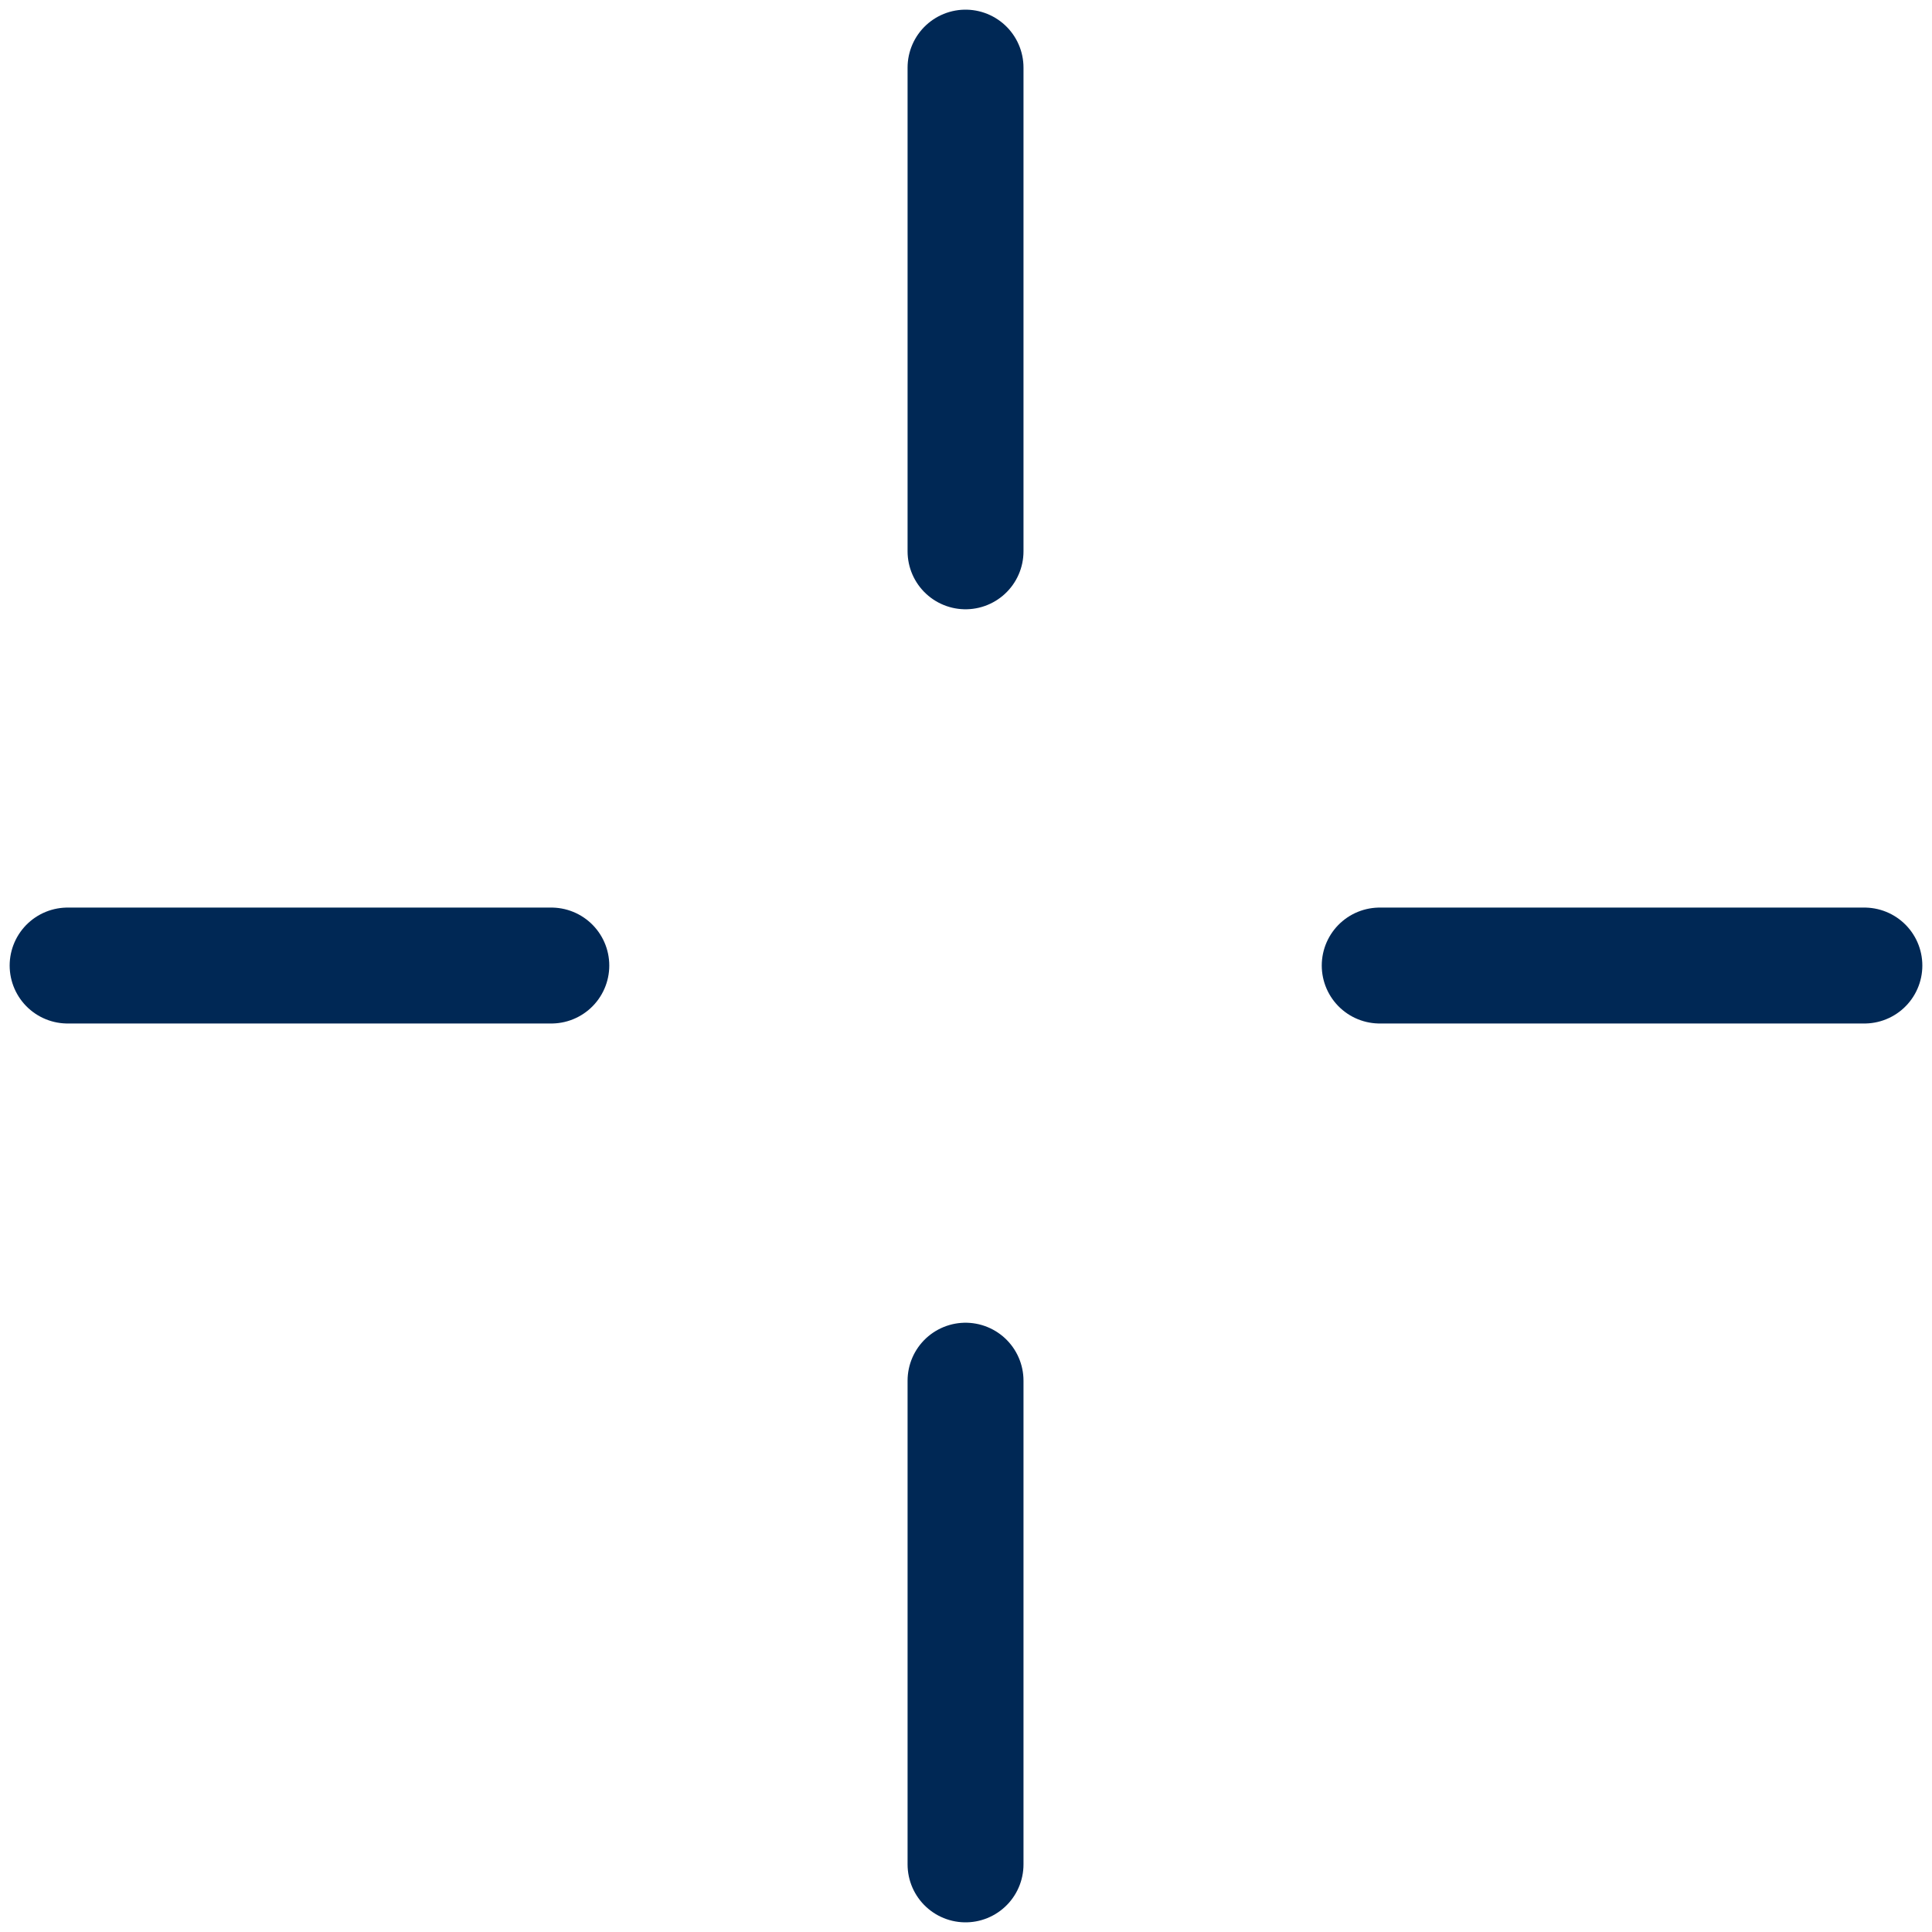 <svg width="50" height="50" viewBox="0 0 50 50" fill="none" xmlns="http://www.w3.org/2000/svg">
<g clip-path="url(#clip0_3108_1401)">
<path d="M24.988 1.75V14.268" stroke="#002855" stroke-width="3" stroke-linecap="round" stroke-linejoin="round"/>
<path d="M24.988 35.732V48.25" stroke="#002855" stroke-width="3" stroke-linecap="round" stroke-linejoin="round"/>
<path d="M48.25 24.988H35.707" stroke="#002855" stroke-width="3" stroke-linecap="round" stroke-linejoin="round"/>
<path d="M14.268 24.988H1.75" stroke="#002855" stroke-width="3" stroke-linecap="round" stroke-linejoin="round"/>
</g>
<defs>
<clipPath id="clip0_3108_1401">
<rect width="50" height="50" fill="white"/>
</clipPath>
</defs>
</svg>
